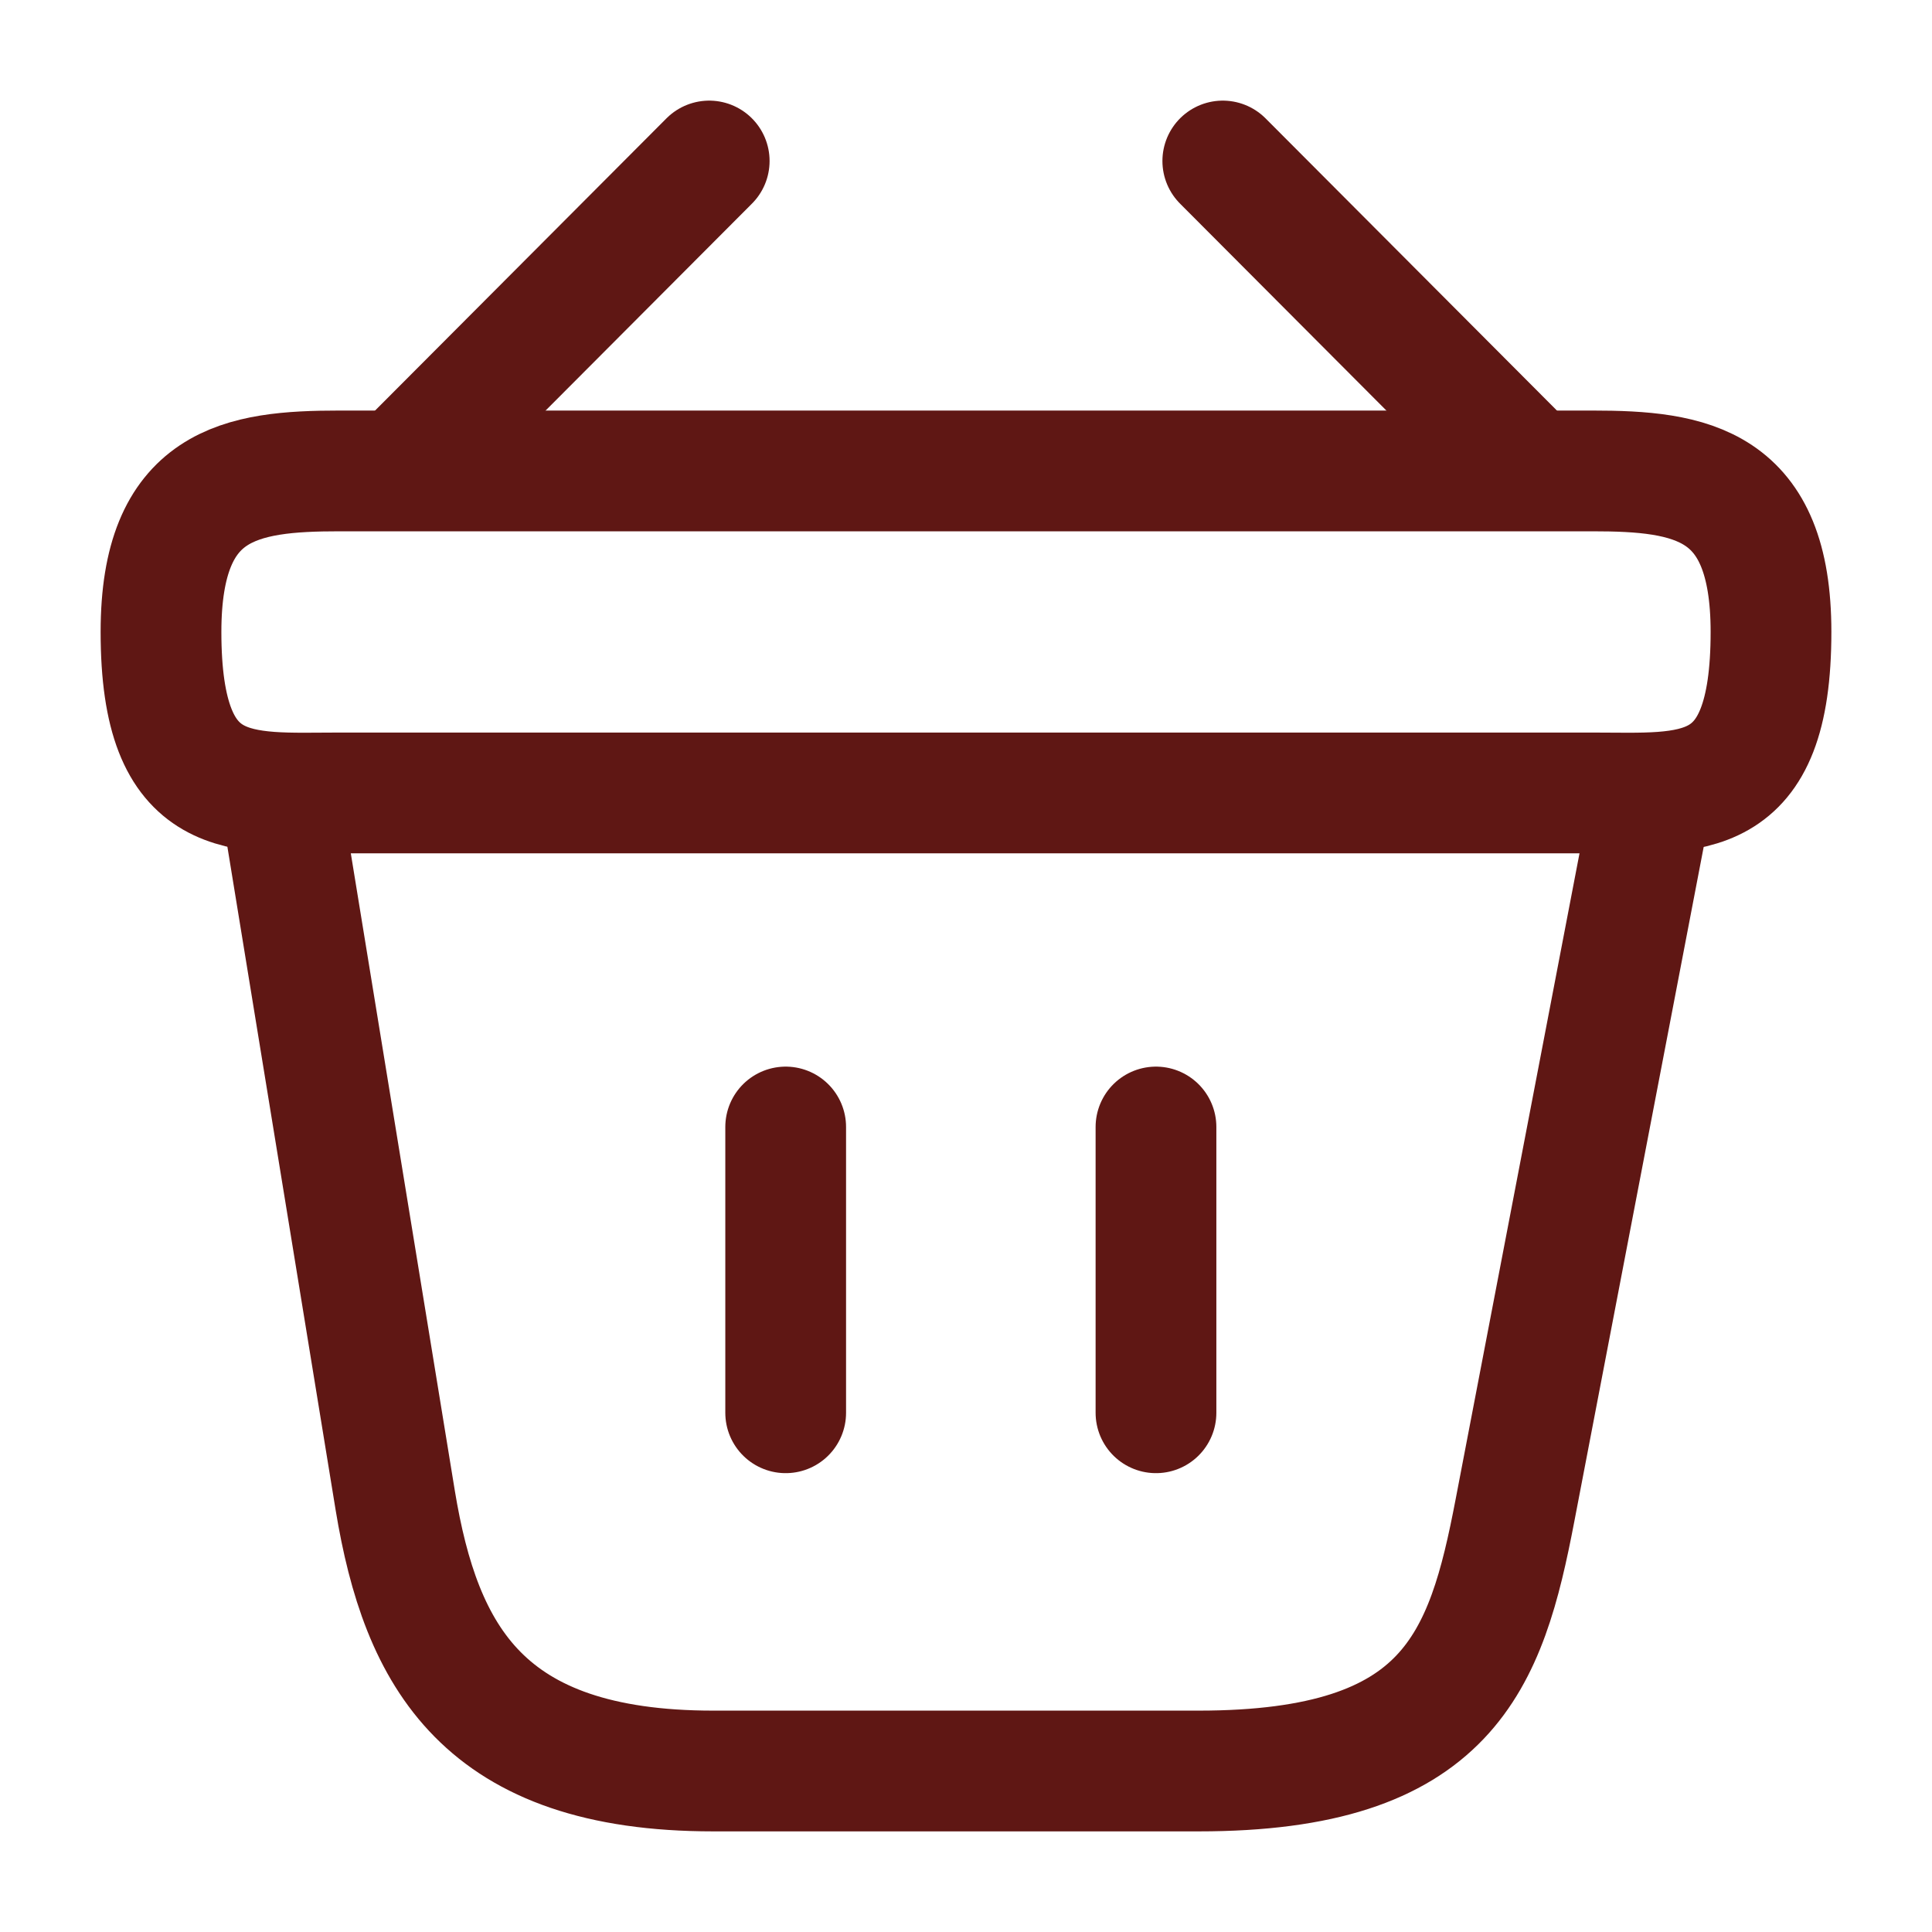<svg width="24" height="24" viewBox="0 0 24 24" fill="none"
     xmlns="http://www.w3.org/2000/svg">
    <path d="M8.81 2L5.19 5.63" stroke="#5F1714" stroke-width="1.5" stroke-miterlimit="10" stroke-linecap="round"
          stroke-linejoin="round"/>
    <path d="M15.19 2L18.81 5.63" stroke="#5F1714" stroke-width="1.5" stroke-miterlimit="10"
          stroke-linecap="round" stroke-linejoin="round"/>
    <path
            d="M2 7.85C2 6 2.99 5.85 4.22 5.85H19.78C21.01 5.85 22 6 22 7.85C22 10 21.01 9.85 19.78 9.85H4.22C2.99 9.85 2 10 2 7.85Z"
            stroke="#5F1714" stroke-width="1.5"/>
    <path d="M9.76 14V17.55" stroke="#5F1714" stroke-width="1.5" stroke-linecap="round"/>
    <path d="M14.36 14V17.55" stroke="#5F1714" stroke-width="1.5" stroke-linecap="round"/>
    <path d="M3.5 10L4.91 18.64C5.23 20.58 6 22 8.86 22H14.89C18 22 18.46 20.64 18.82 18.76L20.5 10"
          stroke="#5F1714" stroke-width="1.5" stroke-linecap="round"/>
</svg>
